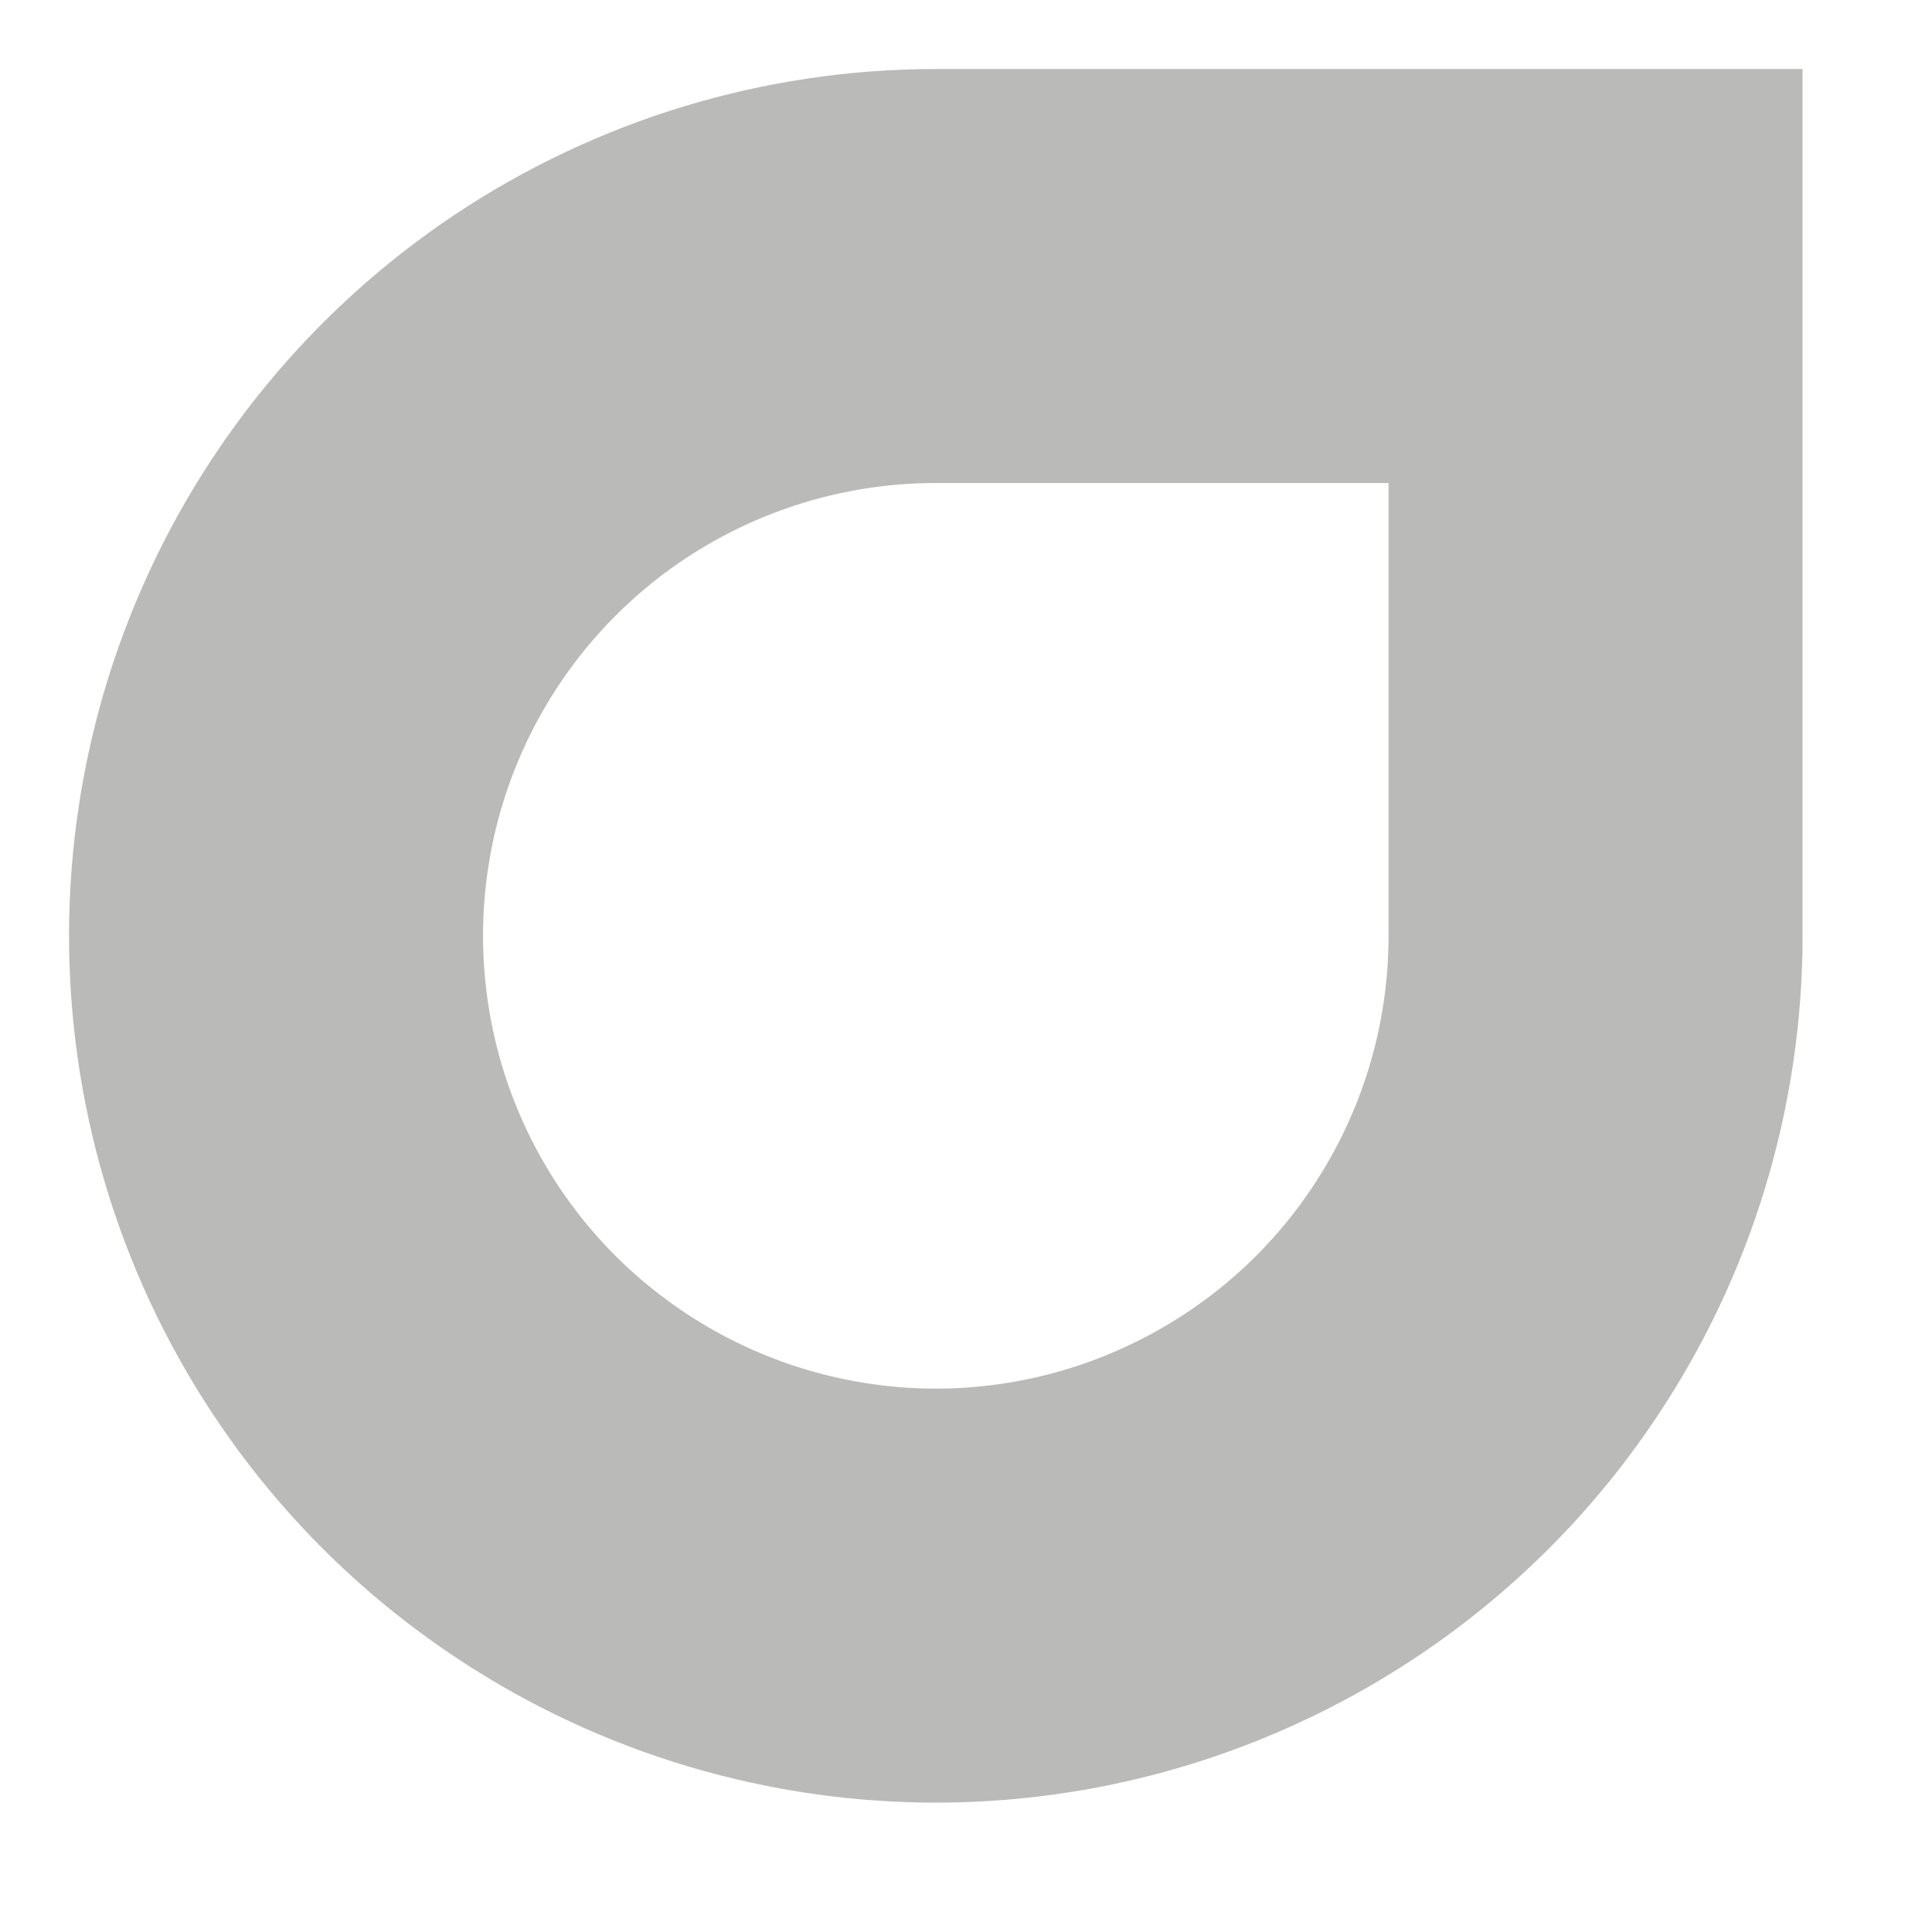<?xml version="1.0" encoding="utf-8"?>
<svg xmlns="http://www.w3.org/2000/svg" fill="none" height="100%" overflow="visible" preserveAspectRatio="none" style="display: block;" viewBox="0 0 7 7" width="100%">
<path d="M5.781 1V3.391C5.781 3.863 5.641 4.326 5.378 4.719C5.116 5.112 4.742 5.418 4.305 5.599C3.869 5.78 3.388 5.828 2.924 5.735C2.461 5.643 2.035 5.415 1.7 5.081C1.366 4.747 1.138 4.321 1.046 3.857C0.954 3.393 1.001 2.913 1.182 2.476C1.363 2.039 1.669 1.666 2.062 1.403C2.456 1.14 2.918 1 3.391 1H5.781Z" id="Vector" stroke="#706F6B" stroke-linecap="round" stroke-opacity="0.48" stroke-width="1.5"/>
</svg>